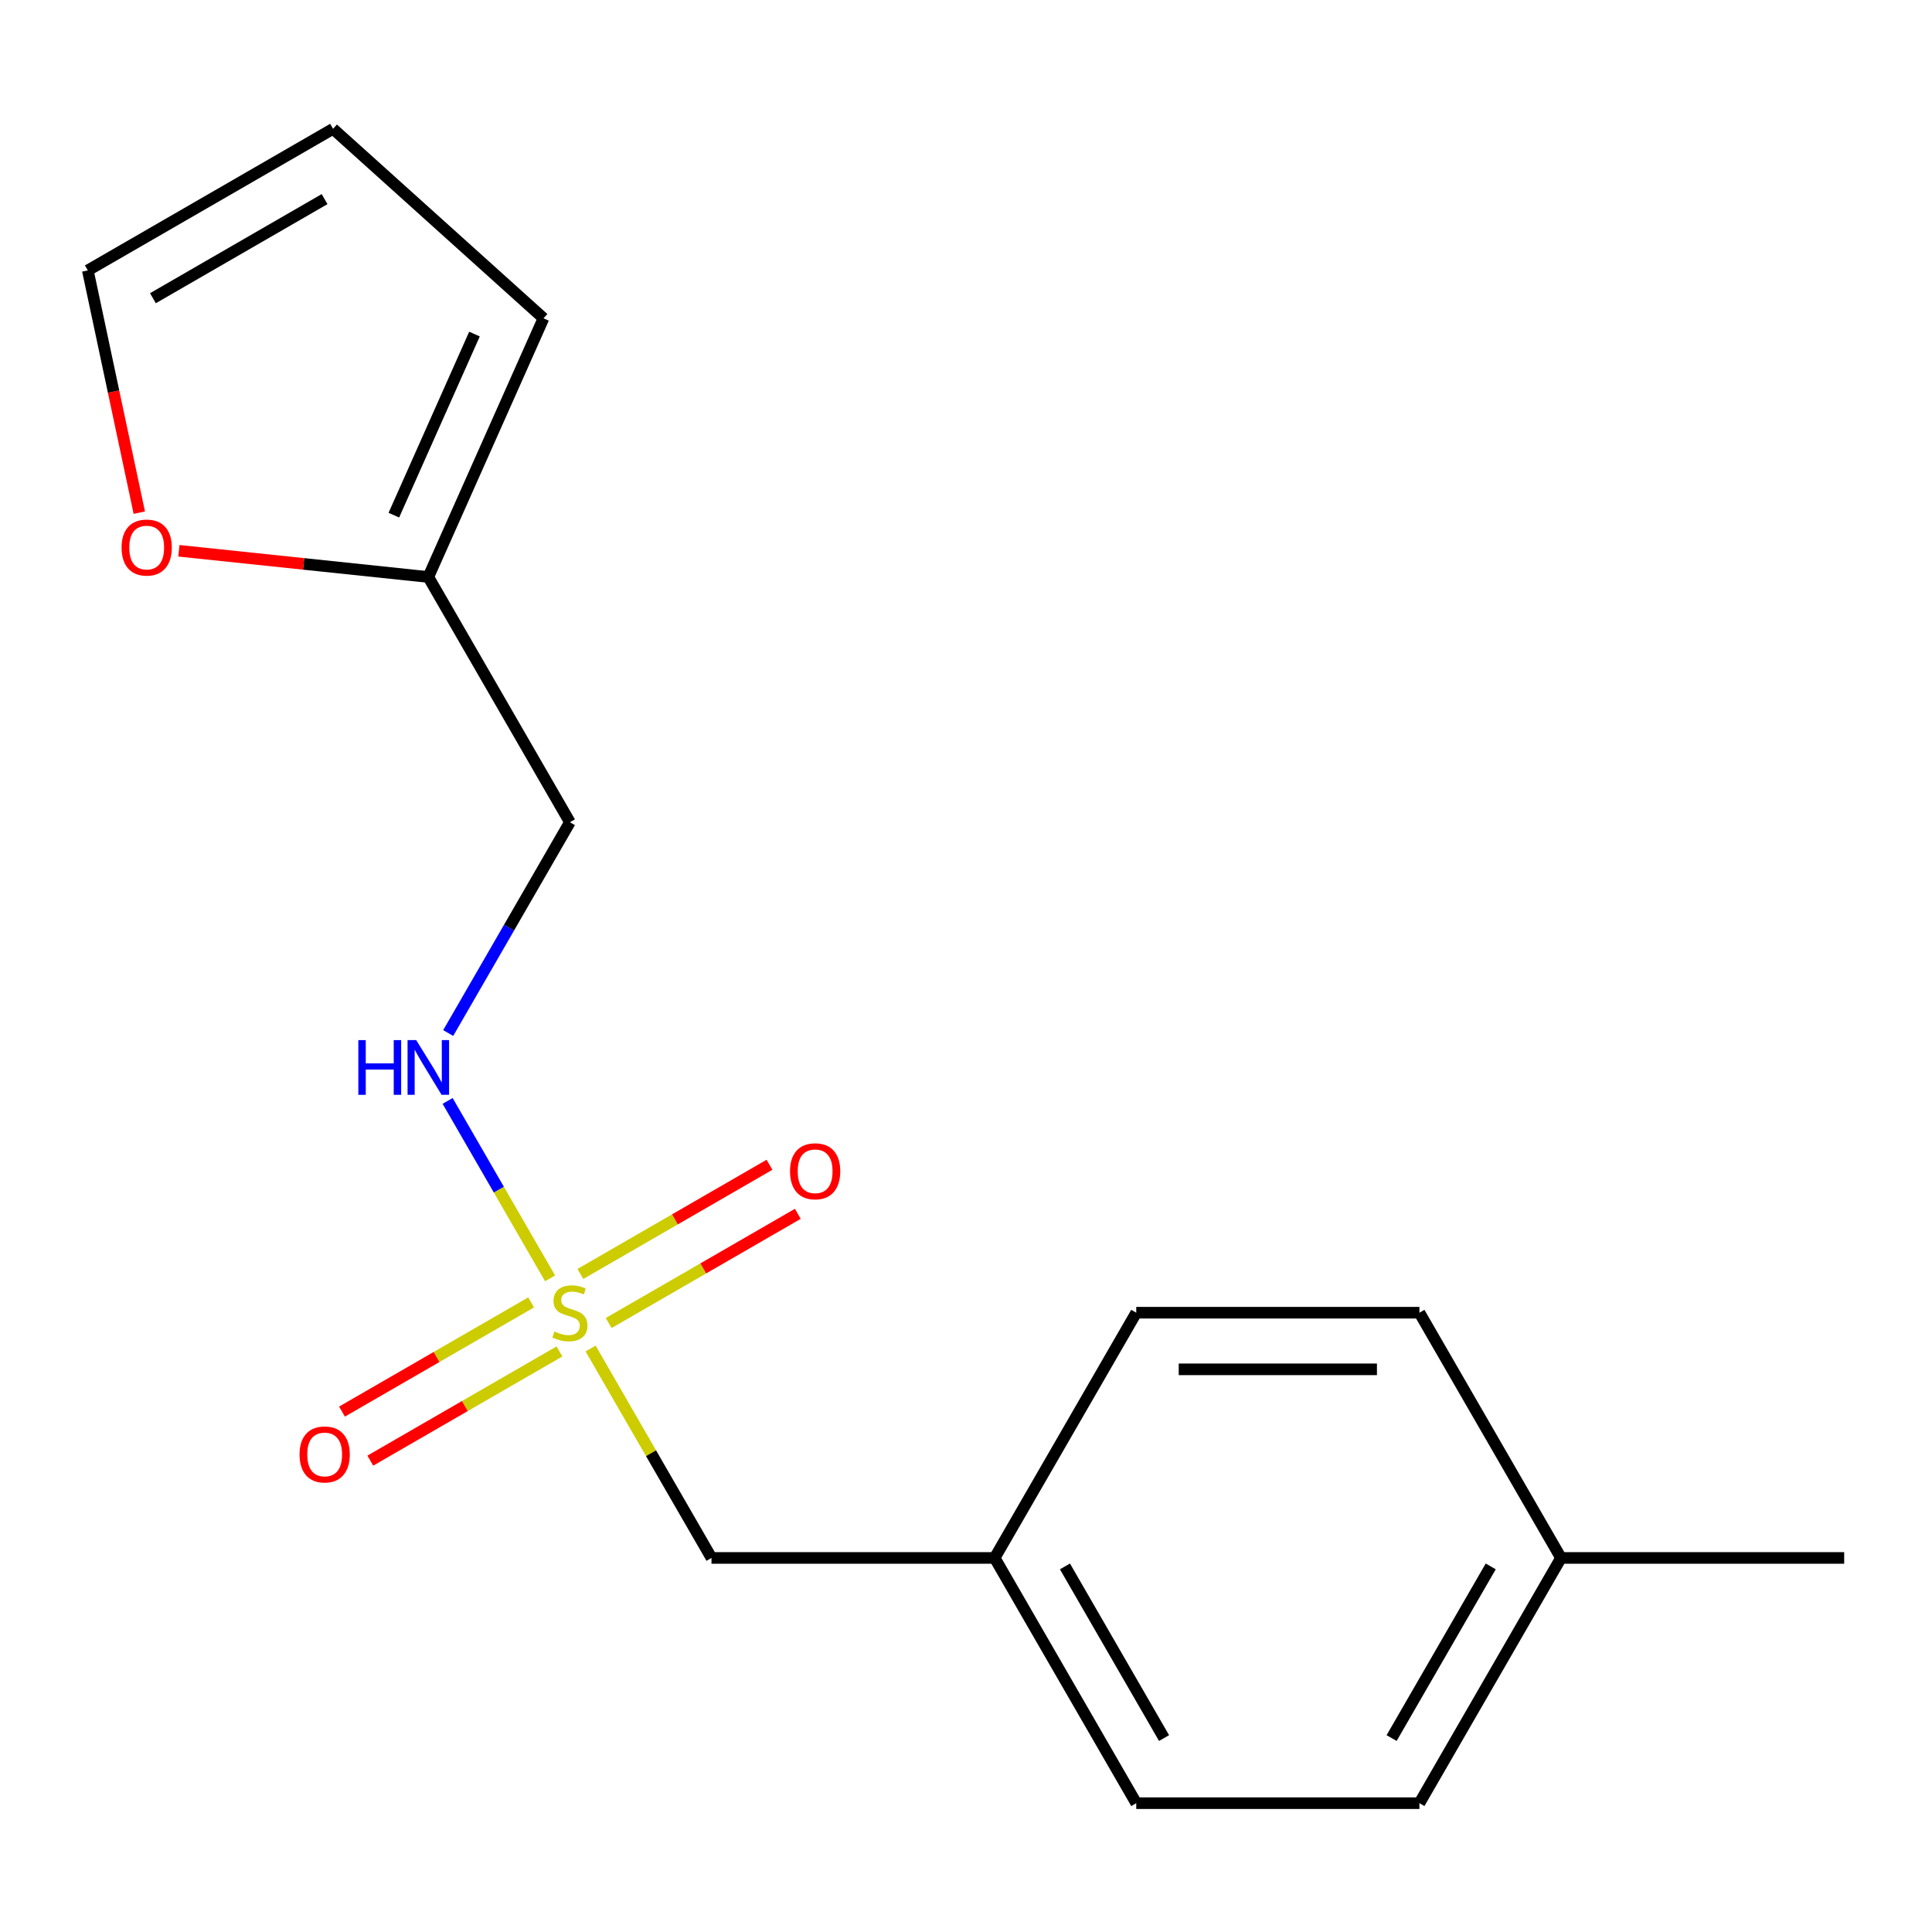 <?xml version='1.0' encoding='iso-8859-1'?>
<svg version='1.1' baseProfile='full'
              xmlns='http://www.w3.org/2000/svg'
                      xmlns:rdkit='http://www.rdkit.org/xml'
                      xmlns:xlink='http://www.w3.org/1999/xlink'
                  xml:space='preserve'
width='1000px' height='1000px' viewBox='0 0 1000 1000'>
<!-- END OF HEADER -->
<rect style='opacity:1.0;fill:#FFFFFF;stroke:none' width='1000' height='1000' x='0' y='0'> </rect>
<path class='bond-0' d='M 284.713,661.669 L 258.201,615.75' style='fill:none;fill-rule:evenodd;stroke:#CCCC00;stroke-width:6px;stroke-linecap:butt;stroke-linejoin:miter;stroke-opacity:1' />
<path class='bond-0' d='M 258.201,615.75 L 231.69,569.831' style='fill:none;fill-rule:evenodd;stroke:#0000FF;stroke-width:6px;stroke-linecap:butt;stroke-linejoin:miter;stroke-opacity:1' />
<path class='bond-2' d='M 274.908,674.118 L 225.961,702.377' style='fill:none;fill-rule:evenodd;stroke:#CCCC00;stroke-width:6px;stroke-linecap:butt;stroke-linejoin:miter;stroke-opacity:1' />
<path class='bond-2' d='M 225.961,702.377 L 177.015,730.636' style='fill:none;fill-rule:evenodd;stroke:#FF0000;stroke-width:6px;stroke-linecap:butt;stroke-linejoin:miter;stroke-opacity:1' />
<path class='bond-2' d='M 289.565,699.504 L 240.618,727.764' style='fill:none;fill-rule:evenodd;stroke:#CCCC00;stroke-width:6px;stroke-linecap:butt;stroke-linejoin:miter;stroke-opacity:1' />
<path class='bond-2' d='M 240.618,727.764 L 191.672,756.023' style='fill:none;fill-rule:evenodd;stroke:#FF0000;stroke-width:6px;stroke-linecap:butt;stroke-linejoin:miter;stroke-opacity:1' />
<path class='bond-3' d='M 315.053,684.789 L 363.999,656.529' style='fill:none;fill-rule:evenodd;stroke:#CCCC00;stroke-width:6px;stroke-linecap:butt;stroke-linejoin:miter;stroke-opacity:1' />
<path class='bond-3' d='M 363.999,656.529 L 412.946,628.27' style='fill:none;fill-rule:evenodd;stroke:#FF0000;stroke-width:6px;stroke-linecap:butt;stroke-linejoin:miter;stroke-opacity:1' />
<path class='bond-3' d='M 300.396,659.402 L 349.342,631.143' style='fill:none;fill-rule:evenodd;stroke:#CCCC00;stroke-width:6px;stroke-linecap:butt;stroke-linejoin:miter;stroke-opacity:1' />
<path class='bond-3' d='M 349.342,631.143 L 398.289,602.883' style='fill:none;fill-rule:evenodd;stroke:#FF0000;stroke-width:6px;stroke-linecap:butt;stroke-linejoin:miter;stroke-opacity:1' />
<path class='bond-5' d='M 305.687,697.997 L 336.976,752.192' style='fill:none;fill-rule:evenodd;stroke:#CCCC00;stroke-width:6px;stroke-linecap:butt;stroke-linejoin:miter;stroke-opacity:1' />
<path class='bond-5' d='M 336.976,752.192 L 368.265,806.387' style='fill:none;fill-rule:evenodd;stroke:#000000;stroke-width:6px;stroke-linecap:butt;stroke-linejoin:miter;stroke-opacity:1' />
<path class='bond-6' d='M 231.986,534.696 L 263.483,480.141' style='fill:none;fill-rule:evenodd;stroke:#0000FF;stroke-width:6px;stroke-linecap:butt;stroke-linejoin:miter;stroke-opacity:1' />
<path class='bond-6' d='M 263.483,480.141 L 294.98,425.586' style='fill:none;fill-rule:evenodd;stroke:#000000;stroke-width:6px;stroke-linecap:butt;stroke-linejoin:miter;stroke-opacity:1' />
<path class='bond-1' d='M 221.695,298.653 L 294.98,425.586' style='fill:none;fill-rule:evenodd;stroke:#000000;stroke-width:6px;stroke-linecap:butt;stroke-linejoin:miter;stroke-opacity:1' />
<path class='bond-4' d='M 221.695,298.653 L 157.144,291.868' style='fill:none;fill-rule:evenodd;stroke:#000000;stroke-width:6px;stroke-linecap:butt;stroke-linejoin:miter;stroke-opacity:1' />
<path class='bond-4' d='M 157.144,291.868 L 92.592,285.084' style='fill:none;fill-rule:evenodd;stroke:#FF0000;stroke-width:6px;stroke-linecap:butt;stroke-linejoin:miter;stroke-opacity:1' />
<path class='bond-7' d='M 221.695,298.653 L 281.311,164.755' style='fill:none;fill-rule:evenodd;stroke:#000000;stroke-width:6px;stroke-linecap:butt;stroke-linejoin:miter;stroke-opacity:1' />
<path class='bond-7' d='M 203.858,266.645 L 245.589,172.916' style='fill:none;fill-rule:evenodd;stroke:#000000;stroke-width:6px;stroke-linecap:butt;stroke-linejoin:miter;stroke-opacity:1' />
<path class='bond-8' d='M 72.106,265.348 L 58.78,202.657' style='fill:none;fill-rule:evenodd;stroke:#FF0000;stroke-width:6px;stroke-linecap:butt;stroke-linejoin:miter;stroke-opacity:1' />
<path class='bond-8' d='M 58.78,202.657 L 45.455,139.965' style='fill:none;fill-rule:evenodd;stroke:#000000;stroke-width:6px;stroke-linecap:butt;stroke-linejoin:miter;stroke-opacity:1' />
<path class='bond-10' d='M 368.265,806.387 L 514.835,806.387' style='fill:none;fill-rule:evenodd;stroke:#000000;stroke-width:6px;stroke-linecap:butt;stroke-linejoin:miter;stroke-opacity:1' />
<path class='bond-9' d='M 281.311,164.755 L 172.388,66.68' style='fill:none;fill-rule:evenodd;stroke:#000000;stroke-width:6px;stroke-linecap:butt;stroke-linejoin:miter;stroke-opacity:1' />
<path class='bond-18' d='M 45.455,139.965 L 172.388,66.68' style='fill:none;fill-rule:evenodd;stroke:#000000;stroke-width:6px;stroke-linecap:butt;stroke-linejoin:miter;stroke-opacity:1' />
<path class='bond-18' d='M 79.152,154.359 L 168.005,103.06' style='fill:none;fill-rule:evenodd;stroke:#000000;stroke-width:6px;stroke-linecap:butt;stroke-linejoin:miter;stroke-opacity:1' />
<path class='bond-12' d='M 514.835,806.387 L 588.12,679.453' style='fill:none;fill-rule:evenodd;stroke:#000000;stroke-width:6px;stroke-linecap:butt;stroke-linejoin:miter;stroke-opacity:1' />
<path class='bond-13' d='M 514.835,806.387 L 588.12,933.32' style='fill:none;fill-rule:evenodd;stroke:#000000;stroke-width:6px;stroke-linecap:butt;stroke-linejoin:miter;stroke-opacity:1' />
<path class='bond-13' d='M 551.215,810.77 L 602.514,899.623' style='fill:none;fill-rule:evenodd;stroke:#000000;stroke-width:6px;stroke-linecap:butt;stroke-linejoin:miter;stroke-opacity:1' />
<path class='bond-11' d='M 807.975,806.387 L 734.69,933.32' style='fill:none;fill-rule:evenodd;stroke:#000000;stroke-width:6px;stroke-linecap:butt;stroke-linejoin:miter;stroke-opacity:1' />
<path class='bond-11' d='M 771.596,810.77 L 720.296,899.623' style='fill:none;fill-rule:evenodd;stroke:#000000;stroke-width:6px;stroke-linecap:butt;stroke-linejoin:miter;stroke-opacity:1' />
<path class='bond-16' d='M 807.975,806.387 L 954.545,806.387' style='fill:none;fill-rule:evenodd;stroke:#000000;stroke-width:6px;stroke-linecap:butt;stroke-linejoin:miter;stroke-opacity:1' />
<path class='bond-17' d='M 807.975,806.387 L 734.69,679.453' style='fill:none;fill-rule:evenodd;stroke:#000000;stroke-width:6px;stroke-linecap:butt;stroke-linejoin:miter;stroke-opacity:1' />
<path class='bond-14' d='M 588.12,679.453 L 734.69,679.453' style='fill:none;fill-rule:evenodd;stroke:#000000;stroke-width:6px;stroke-linecap:butt;stroke-linejoin:miter;stroke-opacity:1' />
<path class='bond-14' d='M 610.106,708.767 L 712.705,708.767' style='fill:none;fill-rule:evenodd;stroke:#000000;stroke-width:6px;stroke-linecap:butt;stroke-linejoin:miter;stroke-opacity:1' />
<path class='bond-15' d='M 588.12,933.32 L 734.69,933.32' style='fill:none;fill-rule:evenodd;stroke:#000000;stroke-width:6px;stroke-linecap:butt;stroke-linejoin:miter;stroke-opacity:1' />
<path  class='atom-0' d='M 286.98 689.173
Q 287.3 689.293, 288.62 689.853
Q 289.94 690.413, 291.38 690.773
Q 292.86 691.093, 294.3 691.093
Q 296.98 691.093, 298.54 689.813
Q 300.1 688.493, 300.1 686.213
Q 300.1 684.653, 299.3 683.693
Q 298.54 682.733, 297.34 682.213
Q 296.14 681.693, 294.14 681.093
Q 291.62 680.333, 290.1 679.613
Q 288.62 678.893, 287.54 677.373
Q 286.5 675.853, 286.5 673.293
Q 286.5 669.733, 288.9 667.533
Q 291.34 665.333, 296.14 665.333
Q 299.42 665.333, 303.14 666.893
L 302.22 669.973
Q 298.82 668.573, 296.26 668.573
Q 293.5 668.573, 291.98 669.733
Q 290.46 670.853, 290.5 672.813
Q 290.5 674.333, 291.26 675.253
Q 292.06 676.173, 293.18 676.693
Q 294.34 677.213, 296.26 677.813
Q 298.82 678.613, 300.34 679.413
Q 301.86 680.213, 302.94 681.853
Q 304.06 683.453, 304.06 686.213
Q 304.06 690.133, 301.42 692.253
Q 298.82 694.333, 294.46 694.333
Q 291.94 694.333, 290.02 693.773
Q 288.14 693.253, 285.9 692.333
L 286.98 689.173
' fill='#CCCC00'/>
<path  class='atom-1' d='M 185.475 538.36
L 189.315 538.36
L 189.315 550.4
L 203.795 550.4
L 203.795 538.36
L 207.635 538.36
L 207.635 566.68
L 203.795 566.68
L 203.795 553.6
L 189.315 553.6
L 189.315 566.68
L 185.475 566.68
L 185.475 538.36
' fill='#0000FF'/>
<path  class='atom-1' d='M 215.435 538.36
L 224.715 553.36
Q 225.635 554.84, 227.115 557.52
Q 228.595 560.2, 228.675 560.36
L 228.675 538.36
L 232.435 538.36
L 232.435 566.68
L 228.555 566.68
L 218.595 550.28
Q 217.435 548.36, 216.195 546.16
Q 214.995 543.96, 214.635 543.28
L 214.635 566.68
L 210.955 566.68
L 210.955 538.36
L 215.435 538.36
' fill='#0000FF'/>
<path  class='atom-3' d='M 155.047 752.818
Q 155.047 746.018, 158.407 742.218
Q 161.767 738.418, 168.047 738.418
Q 174.327 738.418, 177.687 742.218
Q 181.047 746.018, 181.047 752.818
Q 181.047 759.698, 177.647 763.618
Q 174.247 767.498, 168.047 767.498
Q 161.807 767.498, 158.407 763.618
Q 155.047 759.738, 155.047 752.818
M 168.047 764.298
Q 172.367 764.298, 174.687 761.418
Q 177.047 758.498, 177.047 752.818
Q 177.047 747.258, 174.687 744.458
Q 172.367 741.618, 168.047 741.618
Q 163.727 741.618, 161.367 744.418
Q 159.047 747.218, 159.047 752.818
Q 159.047 758.538, 161.367 761.418
Q 163.727 764.298, 168.047 764.298
' fill='#FF0000'/>
<path  class='atom-4' d='M 408.914 606.248
Q 408.914 599.448, 412.274 595.648
Q 415.634 591.848, 421.914 591.848
Q 428.194 591.848, 431.554 595.648
Q 434.914 599.448, 434.914 606.248
Q 434.914 613.128, 431.514 617.048
Q 428.114 620.928, 421.914 620.928
Q 415.674 620.928, 412.274 617.048
Q 408.914 613.168, 408.914 606.248
M 421.914 617.728
Q 426.234 617.728, 428.554 614.848
Q 430.914 611.928, 430.914 606.248
Q 430.914 600.688, 428.554 597.888
Q 426.234 595.048, 421.914 595.048
Q 417.594 595.048, 415.234 597.848
Q 412.914 600.648, 412.914 606.248
Q 412.914 611.968, 415.234 614.848
Q 417.594 617.728, 421.914 617.728
' fill='#FF0000'/>
<path  class='atom-5' d='M 62.928 283.412
Q 62.928 276.612, 66.288 272.812
Q 69.648 269.012, 75.928 269.012
Q 82.208 269.012, 85.568 272.812
Q 88.928 276.612, 88.928 283.412
Q 88.928 290.292, 85.528 294.212
Q 82.128 298.092, 75.928 298.092
Q 69.688 298.092, 66.288 294.212
Q 62.928 290.332, 62.928 283.412
M 75.928 294.892
Q 80.248 294.892, 82.568 292.012
Q 84.928 289.092, 84.928 283.412
Q 84.928 277.852, 82.568 275.052
Q 80.248 272.212, 75.928 272.212
Q 71.608 272.212, 69.248 275.012
Q 66.928 277.812, 66.928 283.412
Q 66.928 289.132, 69.248 292.012
Q 71.608 294.892, 75.928 294.892
' fill='#FF0000'/>
</svg>
